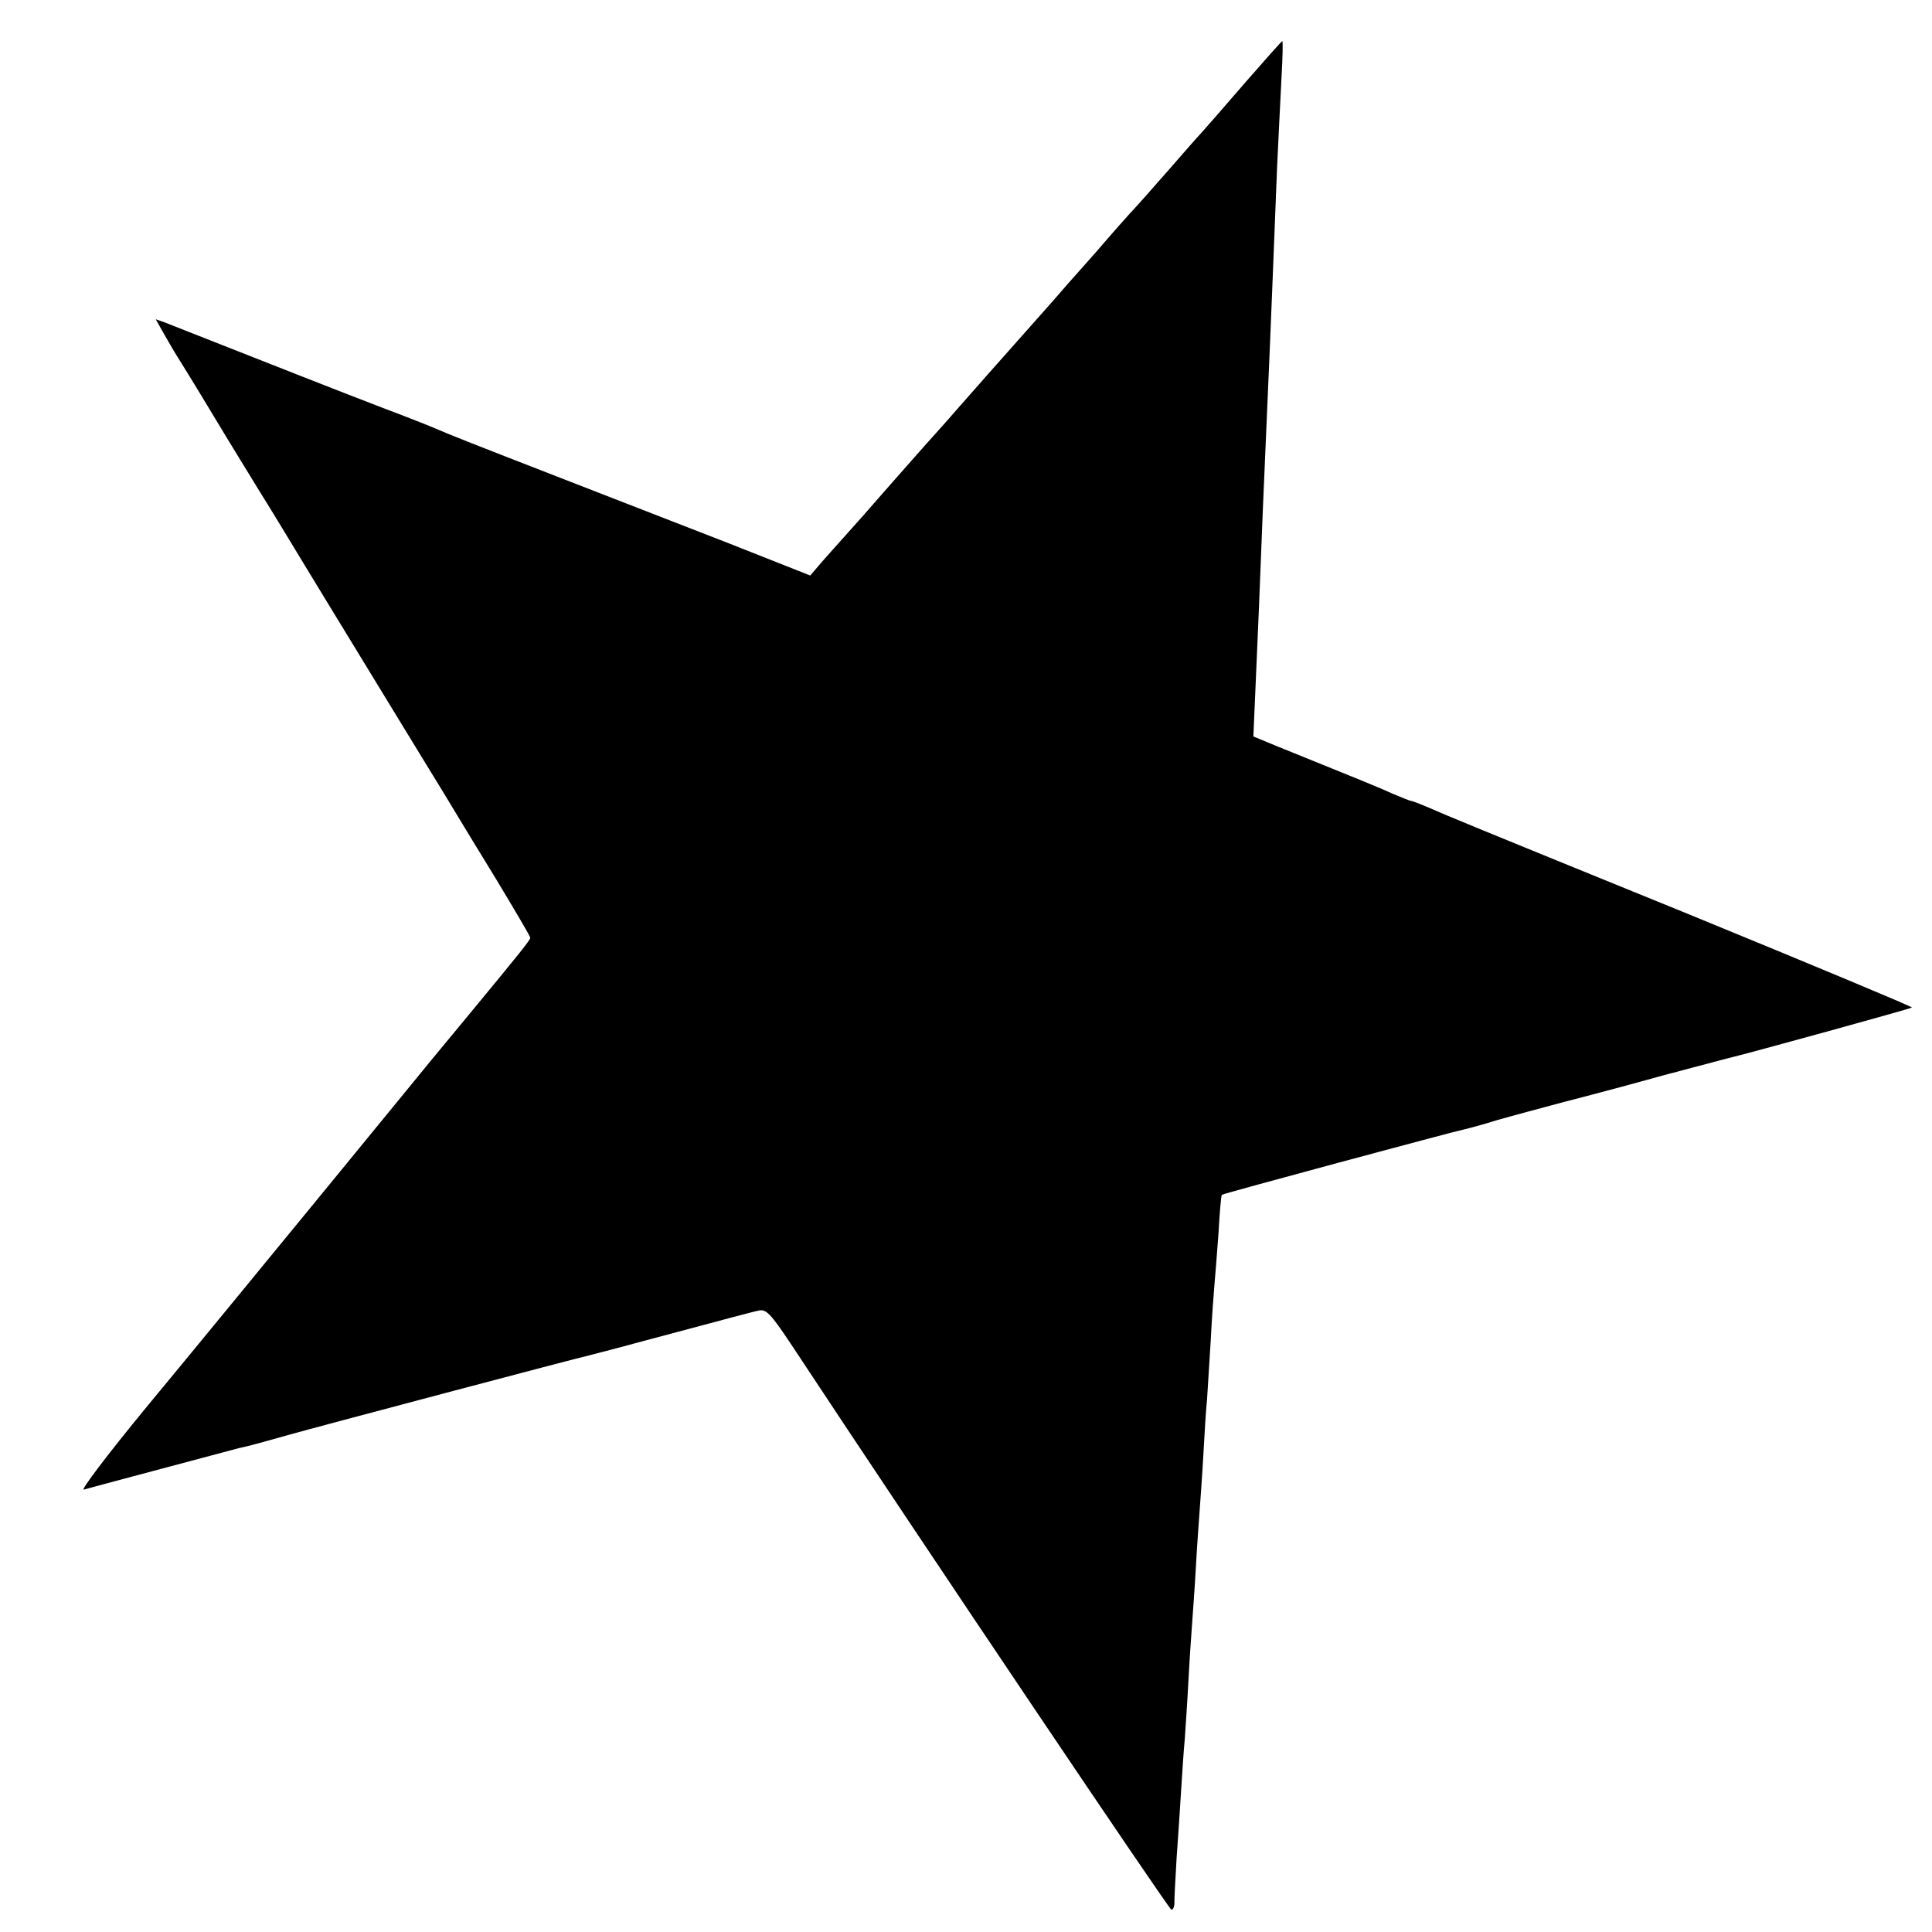 <?xml version="1.0" standalone="no"?>
<!DOCTYPE svg PUBLIC "-//W3C//DTD SVG 20010904//EN"
 "http://www.w3.org/TR/2001/REC-SVG-20010904/DTD/svg10.dtd">
<svg version="1.0" xmlns="http://www.w3.org/2000/svg"
 width="521pt" height="521pt" viewBox="0 0 521 521"
 preserveAspectRatio="xMidYMid meet">
<g transform="translate(0,521) scale(0.1,-0.1)"
fill="#000000" stroke="none">
<path d="M3355 4984 c-55 -64 -107 -123 -115 -132 -9 -9 -49 -55 -90 -102 -41
-47 -89 -101 -107 -120 -17 -19 -41 -46 -53 -60 -12 -14 -43 -50 -70 -80 -27
-30 -57 -64 -67 -76 -10 -12 -48 -54 -84 -95 -68 -76 -147 -166 -184 -208 -20
-23 -32 -37 -95 -107 -19 -21 -66 -75 -105 -119 -38 -44 -86 -98 -106 -120
-20 -22 -49 -55 -65 -73 l-29 -34 -220 87 c-121 47 -319 124 -440 171 -273
106 -315 123 -340 134 -11 5 -78 32 -150 59 -105 40 -295 115 -592 232 l-23 8
18 -32 c10 -18 25 -43 33 -57 9 -14 56 -90 104 -170 48 -80 105 -172 125 -205
21 -33 70 -114 110 -180 114 -188 199 -326 311 -510 57 -93 109 -178 114 -187
6 -10 52 -86 103 -169 50 -83 92 -154 92 -158 0 -6 -30 -43 -148 -186 -9 -11
-37 -45 -62 -75 -25 -30 -53 -64 -62 -75 -9 -11 -143 -175 -298 -364 -155
-189 -365 -445 -467 -568 -102 -124 -177 -223 -167 -220 23 7 405 108 419 112
25 5 75 19 135 36 67 19 780 208 809 214 9 2 111 29 226 60 116 31 220 59 232
61 19 4 32 -10 81 -83 389 -589 1025 -1533 1031 -1533 5 0 9 10 8 23 0 12 3
65 6 117 4 52 9 133 12 180 3 47 7 110 10 140 2 30 7 102 10 160 3 58 8 128
10 155 2 28 7 95 10 150 3 55 8 123 10 150 2 28 7 95 10 150 3 55 7 123 10
150 2 28 6 100 10 160 3 61 8 128 10 150 2 22 7 85 11 140 3 55 7 101 9 103 2
3 626 171 656 177 9 2 47 12 85 24 38 11 121 33 184 50 63 16 183 48 265 71
83 22 159 42 170 45 56 13 498 135 501 138 2 2 -269 115 -603 252 -597 243
-638 260 -707 290 -19 8 -37 15 -40 15 -3 0 -25 9 -49 19 -37 17 -94 40 -319
131 l-58 24 5 115 c3 64 7 168 10 231 7 182 15 376 20 485 13 292 19 455 29
705 4 80 9 189 12 243 3 53 4 97 2 96 -2 0 -48 -52 -103 -115z"/>
</g>
</svg>
